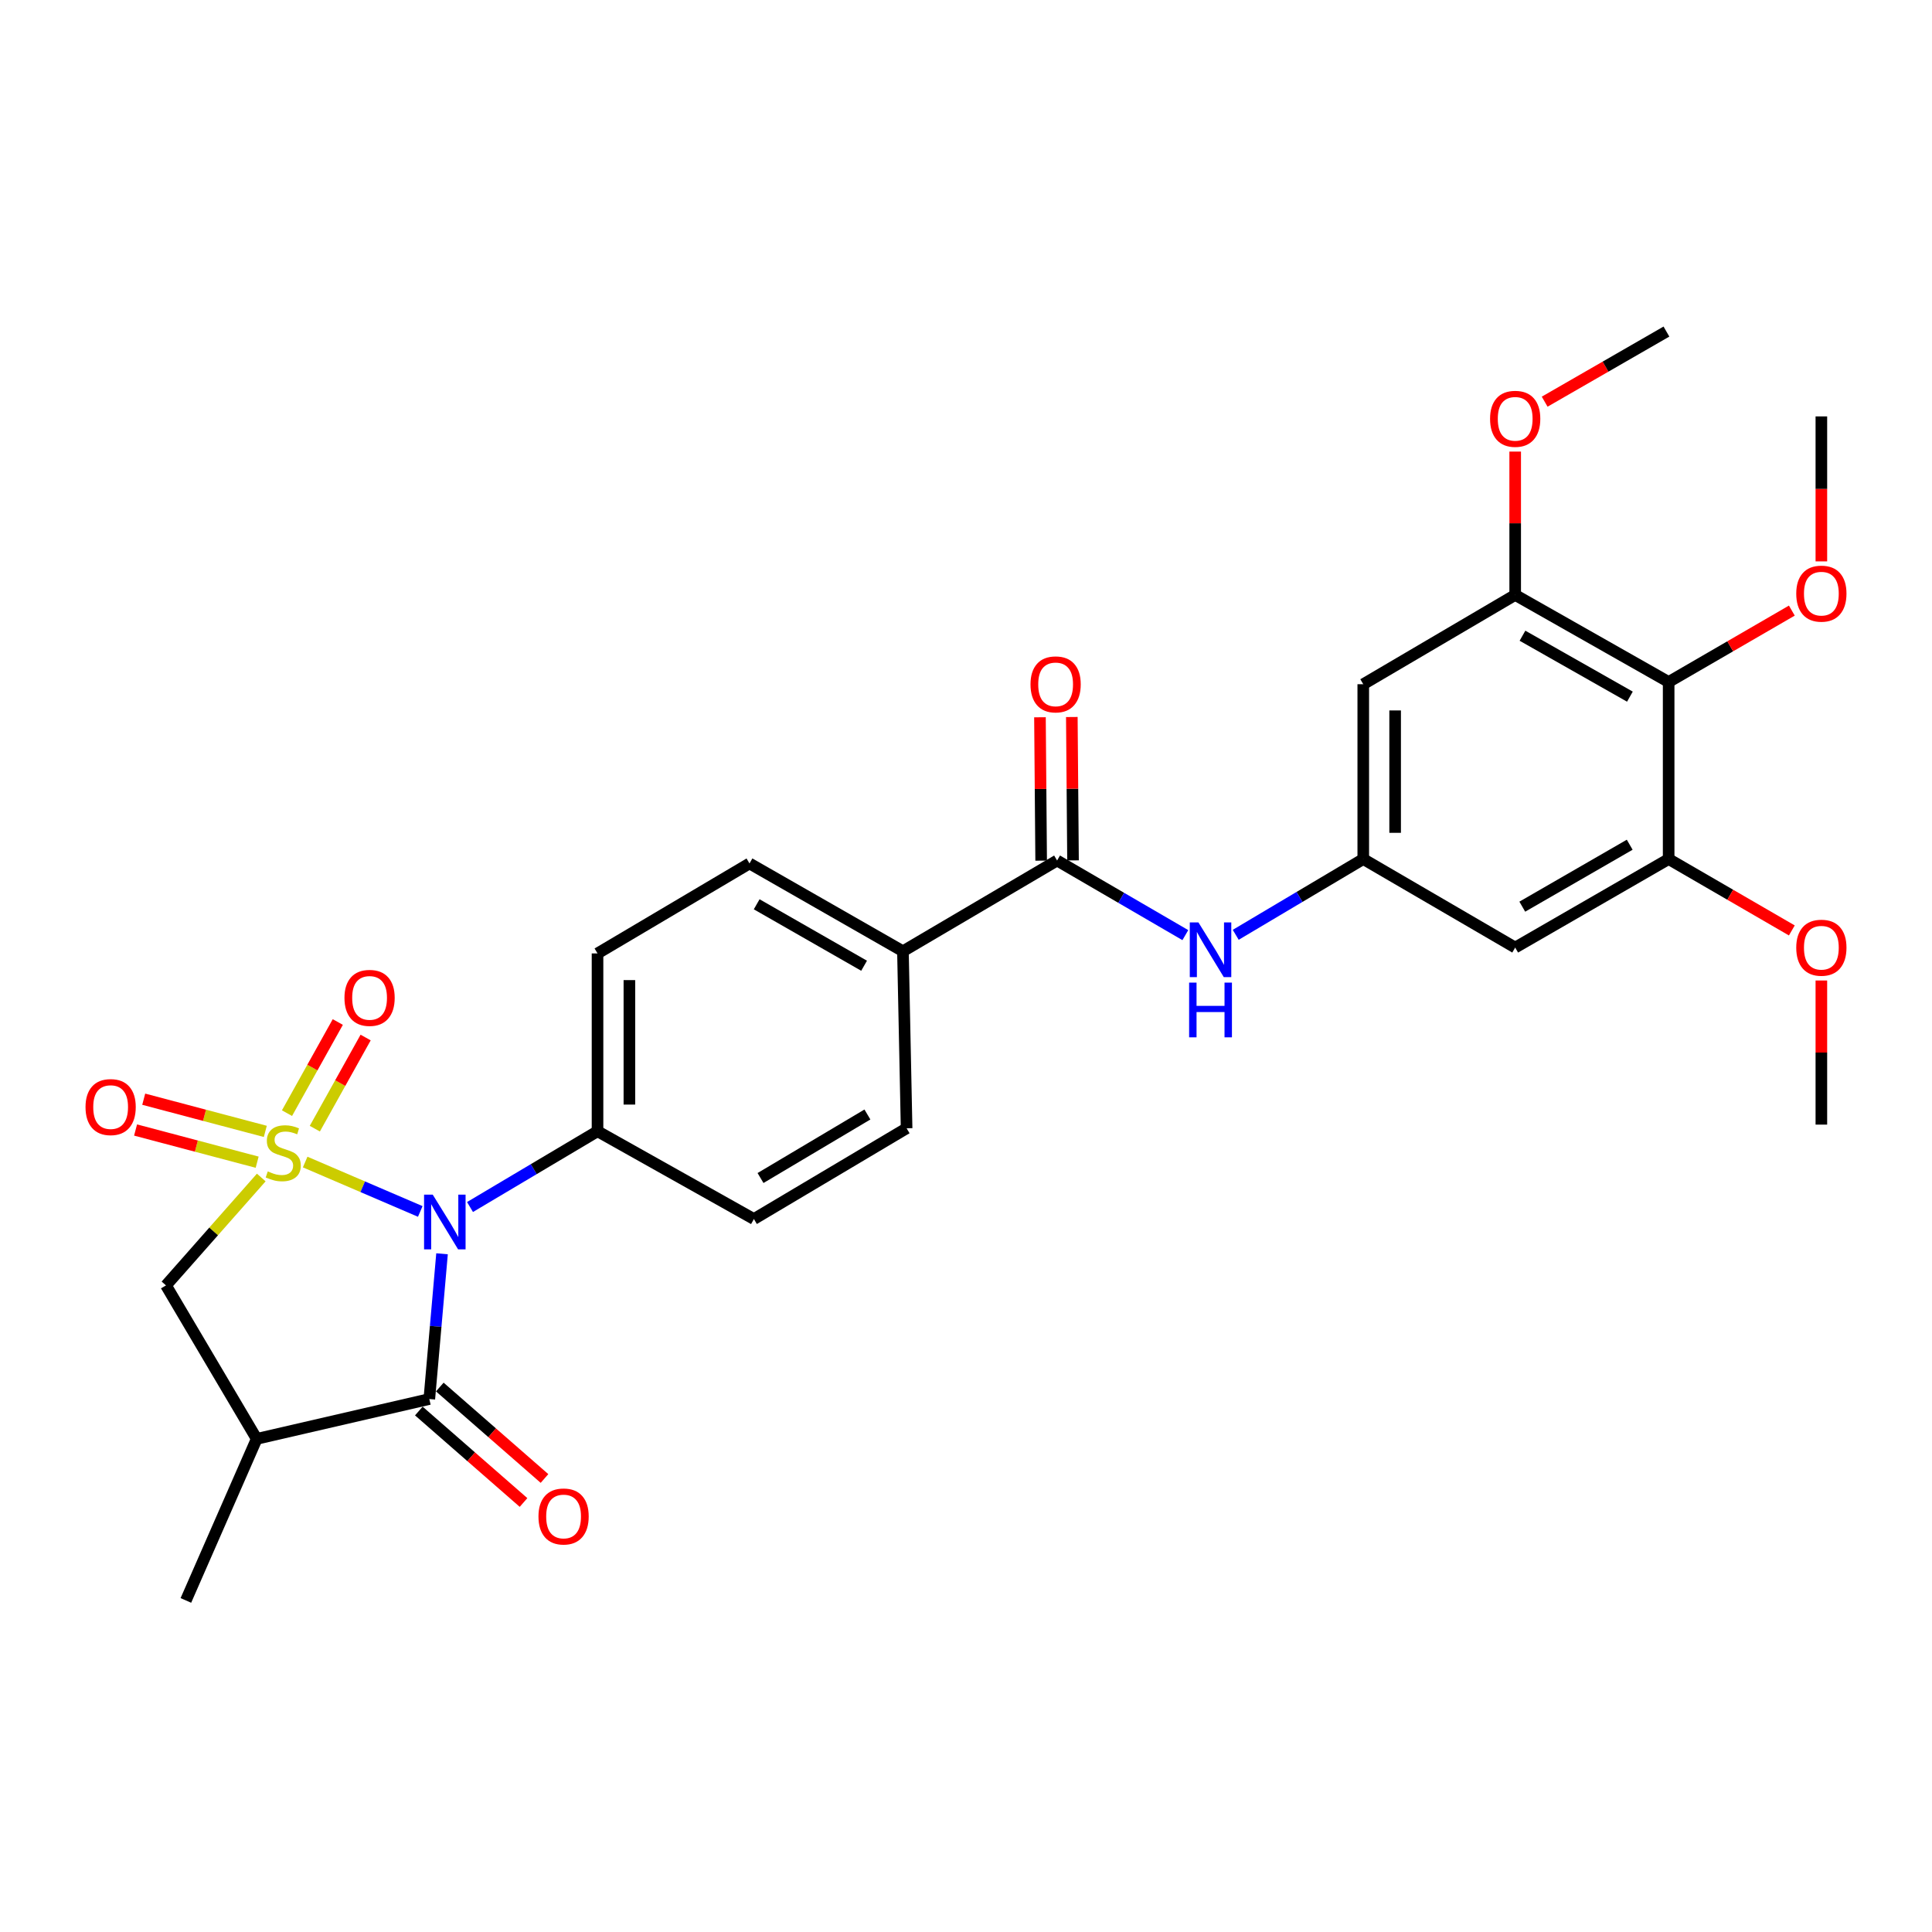 <?xml version='1.0' encoding='iso-8859-1'?>
<svg version='1.1' baseProfile='full'
              xmlns='http://www.w3.org/2000/svg'
                      xmlns:rdkit='http://www.rdkit.org/xml'
                      xmlns:xlink='http://www.w3.org/1999/xlink'
                  xml:space='preserve'
width='1000px' height='1000px' viewBox='0 0 1000 1000'>
<!-- END OF HEADER -->
<rect style='opacity:1.0;fill:#FFFFFF;stroke:none' width='1000' height='1000' x='0' y='0'> </rect>
<path class='bond-0' d='M 157.957,601.469 L 187.745,614.256' style='fill:none;fill-rule:evenodd;stroke:#CCCC00;stroke-width:6px;stroke-linecap:butt;stroke-linejoin:miter;stroke-opacity:1' />
<path class='bond-0' d='M 187.745,614.256 L 217.532,627.043' style='fill:none;fill-rule:evenodd;stroke:#0000FF;stroke-width:6px;stroke-linecap:butt;stroke-linejoin:miter;stroke-opacity:1' />
<path class='bond-3' d='M 135.23,609.473 L 110.57,637.398' style='fill:none;fill-rule:evenodd;stroke:#CCCC00;stroke-width:6px;stroke-linecap:butt;stroke-linejoin:miter;stroke-opacity:1' />
<path class='bond-3' d='M 110.57,637.398 L 85.911,665.322' style='fill:none;fill-rule:evenodd;stroke:#000000;stroke-width:6px;stroke-linecap:butt;stroke-linejoin:miter;stroke-opacity:1' />
<path class='bond-8' d='M 162.956,584.195 L 176.104,560.609' style='fill:none;fill-rule:evenodd;stroke:#CCCC00;stroke-width:6px;stroke-linecap:butt;stroke-linejoin:miter;stroke-opacity:1' />
<path class='bond-8' d='M 176.104,560.609 L 189.252,537.022' style='fill:none;fill-rule:evenodd;stroke:#FF0000;stroke-width:6px;stroke-linecap:butt;stroke-linejoin:miter;stroke-opacity:1' />
<path class='bond-8' d='M 148.548,576.164 L 161.696,552.577' style='fill:none;fill-rule:evenodd;stroke:#CCCC00;stroke-width:6px;stroke-linecap:butt;stroke-linejoin:miter;stroke-opacity:1' />
<path class='bond-8' d='M 161.696,552.577 L 174.845,528.991' style='fill:none;fill-rule:evenodd;stroke:#FF0000;stroke-width:6px;stroke-linecap:butt;stroke-linejoin:miter;stroke-opacity:1' />
<path class='bond-9' d='M 137.322,585.606 L 105.857,577.276' style='fill:none;fill-rule:evenodd;stroke:#CCCC00;stroke-width:6px;stroke-linecap:butt;stroke-linejoin:miter;stroke-opacity:1' />
<path class='bond-9' d='M 105.857,577.276 L 74.391,568.946' style='fill:none;fill-rule:evenodd;stroke:#FF0000;stroke-width:6px;stroke-linecap:butt;stroke-linejoin:miter;stroke-opacity:1' />
<path class='bond-9' d='M 133.101,601.552 L 101.635,593.221' style='fill:none;fill-rule:evenodd;stroke:#CCCC00;stroke-width:6px;stroke-linecap:butt;stroke-linejoin:miter;stroke-opacity:1' />
<path class='bond-9' d='M 101.635,593.221 L 70.17,584.891' style='fill:none;fill-rule:evenodd;stroke:#FF0000;stroke-width:6px;stroke-linecap:butt;stroke-linejoin:miter;stroke-opacity:1' />
<path class='bond-1' d='M 228.797,648.958 L 225.504,686.546' style='fill:none;fill-rule:evenodd;stroke:#0000FF;stroke-width:6px;stroke-linecap:butt;stroke-linejoin:miter;stroke-opacity:1' />
<path class='bond-1' d='M 225.504,686.546 L 222.212,724.135' style='fill:none;fill-rule:evenodd;stroke:#000000;stroke-width:6px;stroke-linecap:butt;stroke-linejoin:miter;stroke-opacity:1' />
<path class='bond-12' d='M 243.277,624.75 L 276.277,605.142' style='fill:none;fill-rule:evenodd;stroke:#0000FF;stroke-width:6px;stroke-linecap:butt;stroke-linejoin:miter;stroke-opacity:1' />
<path class='bond-12' d='M 276.277,605.142 L 309.276,585.534' style='fill:none;fill-rule:evenodd;stroke:#000000;stroke-width:6px;stroke-linecap:butt;stroke-linejoin:miter;stroke-opacity:1' />
<path class='bond-16' d='M 216.786,730.346 L 243.881,754.015' style='fill:none;fill-rule:evenodd;stroke:#000000;stroke-width:6px;stroke-linecap:butt;stroke-linejoin:miter;stroke-opacity:1' />
<path class='bond-16' d='M 243.881,754.015 L 270.976,777.684' style='fill:none;fill-rule:evenodd;stroke:#FF0000;stroke-width:6px;stroke-linecap:butt;stroke-linejoin:miter;stroke-opacity:1' />
<path class='bond-16' d='M 227.637,717.924 L 254.733,741.593' style='fill:none;fill-rule:evenodd;stroke:#000000;stroke-width:6px;stroke-linecap:butt;stroke-linejoin:miter;stroke-opacity:1' />
<path class='bond-16' d='M 254.733,741.593 L 281.828,765.262' style='fill:none;fill-rule:evenodd;stroke:#FF0000;stroke-width:6px;stroke-linecap:butt;stroke-linejoin:miter;stroke-opacity:1' />
<path class='bond-29' d='M 222.212,724.135 L 132.865,744.762' style='fill:none;fill-rule:evenodd;stroke:#000000;stroke-width:6px;stroke-linecap:butt;stroke-linejoin:miter;stroke-opacity:1' />
<path class='bond-2' d='M 132.865,744.762 L 85.911,665.322' style='fill:none;fill-rule:evenodd;stroke:#000000;stroke-width:6px;stroke-linecap:butt;stroke-linejoin:miter;stroke-opacity:1' />
<path class='bond-25' d='M 132.865,744.762 L 96.211,828.381' style='fill:none;fill-rule:evenodd;stroke:#000000;stroke-width:6px;stroke-linecap:butt;stroke-linejoin:miter;stroke-opacity:1' />
<path class='bond-4' d='M 547.147,445.403 L 467.359,492.367' style='fill:none;fill-rule:evenodd;stroke:#000000;stroke-width:6px;stroke-linecap:butt;stroke-linejoin:miter;stroke-opacity:1' />
<path class='bond-11' d='M 547.147,445.403 L 580.34,464.712' style='fill:none;fill-rule:evenodd;stroke:#000000;stroke-width:6px;stroke-linecap:butt;stroke-linejoin:miter;stroke-opacity:1' />
<path class='bond-11' d='M 580.34,464.712 L 613.532,484.022' style='fill:none;fill-rule:evenodd;stroke:#0000FF;stroke-width:6px;stroke-linecap:butt;stroke-linejoin:miter;stroke-opacity:1' />
<path class='bond-17' d='M 555.394,445.334 L 555.085,408.229' style='fill:none;fill-rule:evenodd;stroke:#000000;stroke-width:6px;stroke-linecap:butt;stroke-linejoin:miter;stroke-opacity:1' />
<path class='bond-17' d='M 555.085,408.229 L 554.776,371.123' style='fill:none;fill-rule:evenodd;stroke:#FF0000;stroke-width:6px;stroke-linecap:butt;stroke-linejoin:miter;stroke-opacity:1' />
<path class='bond-17' d='M 538.9,445.471 L 538.591,408.366' style='fill:none;fill-rule:evenodd;stroke:#000000;stroke-width:6px;stroke-linecap:butt;stroke-linejoin:miter;stroke-opacity:1' />
<path class='bond-17' d='M 538.591,408.366 L 538.282,371.261' style='fill:none;fill-rule:evenodd;stroke:#FF0000;stroke-width:6px;stroke-linecap:butt;stroke-linejoin:miter;stroke-opacity:1' />
<path class='bond-5' d='M 863.689,352.996 L 784.258,307.938' style='fill:none;fill-rule:evenodd;stroke:#000000;stroke-width:6px;stroke-linecap:butt;stroke-linejoin:miter;stroke-opacity:1' />
<path class='bond-5' d='M 843.636,360.584 L 788.034,329.044' style='fill:none;fill-rule:evenodd;stroke:#000000;stroke-width:6px;stroke-linecap:butt;stroke-linejoin:miter;stroke-opacity:1' />
<path class='bond-22' d='M 863.689,352.996 L 895.57,334.52' style='fill:none;fill-rule:evenodd;stroke:#000000;stroke-width:6px;stroke-linecap:butt;stroke-linejoin:miter;stroke-opacity:1' />
<path class='bond-22' d='M 895.57,334.52 L 927.451,316.044' style='fill:none;fill-rule:evenodd;stroke:#FF0000;stroke-width:6px;stroke-linecap:butt;stroke-linejoin:miter;stroke-opacity:1' />
<path class='bond-31' d='M 863.689,352.996 L 863.689,444.642' style='fill:none;fill-rule:evenodd;stroke:#000000;stroke-width:6px;stroke-linecap:butt;stroke-linejoin:miter;stroke-opacity:1' />
<path class='bond-6' d='M 863.689,444.642 L 784.258,490.451' style='fill:none;fill-rule:evenodd;stroke:#000000;stroke-width:6px;stroke-linecap:butt;stroke-linejoin:miter;stroke-opacity:1' />
<path class='bond-6' d='M 843.534,437.225 L 787.932,469.291' style='fill:none;fill-rule:evenodd;stroke:#000000;stroke-width:6px;stroke-linecap:butt;stroke-linejoin:miter;stroke-opacity:1' />
<path class='bond-24' d='M 863.689,444.642 L 895.57,463.118' style='fill:none;fill-rule:evenodd;stroke:#000000;stroke-width:6px;stroke-linecap:butt;stroke-linejoin:miter;stroke-opacity:1' />
<path class='bond-24' d='M 895.57,463.118 L 927.451,481.594' style='fill:none;fill-rule:evenodd;stroke:#FF0000;stroke-width:6px;stroke-linecap:butt;stroke-linejoin:miter;stroke-opacity:1' />
<path class='bond-7' d='M 784.258,307.938 L 705.624,354.151' style='fill:none;fill-rule:evenodd;stroke:#000000;stroke-width:6px;stroke-linecap:butt;stroke-linejoin:miter;stroke-opacity:1' />
<path class='bond-23' d='M 784.258,307.938 L 784.258,270.837' style='fill:none;fill-rule:evenodd;stroke:#000000;stroke-width:6px;stroke-linecap:butt;stroke-linejoin:miter;stroke-opacity:1' />
<path class='bond-23' d='M 784.258,270.837 L 784.258,233.736' style='fill:none;fill-rule:evenodd;stroke:#FF0000;stroke-width:6px;stroke-linecap:butt;stroke-linejoin:miter;stroke-opacity:1' />
<path class='bond-10' d='M 705.624,444.642 L 672.616,464.251' style='fill:none;fill-rule:evenodd;stroke:#000000;stroke-width:6px;stroke-linecap:butt;stroke-linejoin:miter;stroke-opacity:1' />
<path class='bond-10' d='M 672.616,464.251 L 639.608,483.86' style='fill:none;fill-rule:evenodd;stroke:#0000FF;stroke-width:6px;stroke-linecap:butt;stroke-linejoin:miter;stroke-opacity:1' />
<path class='bond-13' d='M 705.624,444.642 L 784.258,490.451' style='fill:none;fill-rule:evenodd;stroke:#000000;stroke-width:6px;stroke-linecap:butt;stroke-linejoin:miter;stroke-opacity:1' />
<path class='bond-14' d='M 705.624,444.642 L 705.624,354.151' style='fill:none;fill-rule:evenodd;stroke:#000000;stroke-width:6px;stroke-linecap:butt;stroke-linejoin:miter;stroke-opacity:1' />
<path class='bond-14' d='M 722.119,431.068 L 722.119,367.724' style='fill:none;fill-rule:evenodd;stroke:#000000;stroke-width:6px;stroke-linecap:butt;stroke-linejoin:miter;stroke-opacity:1' />
<path class='bond-18' d='M 309.276,585.534 L 309.276,493.494' style='fill:none;fill-rule:evenodd;stroke:#000000;stroke-width:6px;stroke-linecap:butt;stroke-linejoin:miter;stroke-opacity:1' />
<path class='bond-18' d='M 325.771,571.728 L 325.771,507.3' style='fill:none;fill-rule:evenodd;stroke:#000000;stroke-width:6px;stroke-linecap:butt;stroke-linejoin:miter;stroke-opacity:1' />
<path class='bond-19' d='M 309.276,585.534 L 390.219,630.968' style='fill:none;fill-rule:evenodd;stroke:#000000;stroke-width:6px;stroke-linecap:butt;stroke-linejoin:miter;stroke-opacity:1' />
<path class='bond-15' d='M 467.359,492.367 L 469.256,583.994' style='fill:none;fill-rule:evenodd;stroke:#000000;stroke-width:6px;stroke-linecap:butt;stroke-linejoin:miter;stroke-opacity:1' />
<path class='bond-30' d='M 467.359,492.367 L 387.937,446.924' style='fill:none;fill-rule:evenodd;stroke:#000000;stroke-width:6px;stroke-linecap:butt;stroke-linejoin:miter;stroke-opacity:1' />
<path class='bond-30' d='M 447.254,499.867 L 391.659,468.057' style='fill:none;fill-rule:evenodd;stroke:#000000;stroke-width:6px;stroke-linecap:butt;stroke-linejoin:miter;stroke-opacity:1' />
<path class='bond-20' d='M 309.276,493.494 L 387.937,446.924' style='fill:none;fill-rule:evenodd;stroke:#000000;stroke-width:6px;stroke-linecap:butt;stroke-linejoin:miter;stroke-opacity:1' />
<path class='bond-21' d='M 390.219,630.968 L 469.256,583.994' style='fill:none;fill-rule:evenodd;stroke:#000000;stroke-width:6px;stroke-linecap:butt;stroke-linejoin:miter;stroke-opacity:1' />
<path class='bond-21' d='M 393.647,609.742 L 448.973,576.861' style='fill:none;fill-rule:evenodd;stroke:#000000;stroke-width:6px;stroke-linecap:butt;stroke-linejoin:miter;stroke-opacity:1' />
<path class='bond-26' d='M 942.735,290.575 L 942.735,253.053' style='fill:none;fill-rule:evenodd;stroke:#FF0000;stroke-width:6px;stroke-linecap:butt;stroke-linejoin:miter;stroke-opacity:1' />
<path class='bond-26' d='M 942.735,253.053 L 942.735,215.531' style='fill:none;fill-rule:evenodd;stroke:#000000;stroke-width:6px;stroke-linecap:butt;stroke-linejoin:miter;stroke-opacity:1' />
<path class='bond-28' d='M 799.516,207.909 L 831.03,189.764' style='fill:none;fill-rule:evenodd;stroke:#FF0000;stroke-width:6px;stroke-linecap:butt;stroke-linejoin:miter;stroke-opacity:1' />
<path class='bond-28' d='M 831.03,189.764 L 862.544,171.619' style='fill:none;fill-rule:evenodd;stroke:#000000;stroke-width:6px;stroke-linecap:butt;stroke-linejoin:miter;stroke-opacity:1' />
<path class='bond-27' d='M 942.735,507.503 L 942.735,544.8' style='fill:none;fill-rule:evenodd;stroke:#FF0000;stroke-width:6px;stroke-linecap:butt;stroke-linejoin:miter;stroke-opacity:1' />
<path class='bond-27' d='M 942.735,544.8 L 942.735,582.098' style='fill:none;fill-rule:evenodd;stroke:#000000;stroke-width:6px;stroke-linecap:butt;stroke-linejoin:miter;stroke-opacity:1' />
<path  class='atom-0' d='M 138.602 606.315
Q 138.922 606.435, 140.242 606.995
Q 141.562 607.555, 143.002 607.915
Q 144.482 608.235, 145.922 608.235
Q 148.602 608.235, 150.162 606.955
Q 151.722 605.635, 151.722 603.355
Q 151.722 601.795, 150.922 600.835
Q 150.162 599.875, 148.962 599.355
Q 147.762 598.835, 145.762 598.235
Q 143.242 597.475, 141.722 596.755
Q 140.242 596.035, 139.162 594.515
Q 138.122 592.995, 138.122 590.435
Q 138.122 586.875, 140.522 584.675
Q 142.962 582.475, 147.762 582.475
Q 151.042 582.475, 154.762 584.035
L 153.842 587.115
Q 150.442 585.715, 147.882 585.715
Q 145.122 585.715, 143.602 586.875
Q 142.082 587.995, 142.122 589.955
Q 142.122 591.475, 142.882 592.395
Q 143.682 593.315, 144.802 593.835
Q 145.962 594.355, 147.882 594.955
Q 150.442 595.755, 151.962 596.555
Q 153.482 597.355, 154.562 598.995
Q 155.682 600.595, 155.682 603.355
Q 155.682 607.275, 153.042 609.395
Q 150.442 611.475, 146.082 611.475
Q 143.562 611.475, 141.642 610.915
Q 139.762 610.395, 137.522 609.475
L 138.602 606.315
' fill='#CCCC00'/>
<path  class='atom-1' d='M 223.979 618.338
L 233.259 633.338
Q 234.179 634.818, 235.659 637.498
Q 237.139 640.178, 237.219 640.338
L 237.219 618.338
L 240.979 618.338
L 240.979 646.658
L 237.099 646.658
L 227.139 630.258
Q 225.979 628.338, 224.739 626.138
Q 223.539 623.938, 223.179 623.258
L 223.179 646.658
L 219.499 646.658
L 219.499 618.338
L 223.979 618.338
' fill='#0000FF'/>
<path  class='atom-9' d='M 178.293 516.501
Q 178.293 509.701, 181.653 505.901
Q 185.013 502.101, 191.293 502.101
Q 197.573 502.101, 200.933 505.901
Q 204.293 509.701, 204.293 516.501
Q 204.293 523.381, 200.893 527.301
Q 197.493 531.181, 191.293 531.181
Q 185.053 531.181, 181.653 527.301
Q 178.293 523.421, 178.293 516.501
M 191.293 527.981
Q 195.613 527.981, 197.933 525.101
Q 200.293 522.181, 200.293 516.501
Q 200.293 510.941, 197.933 508.141
Q 195.613 505.301, 191.293 505.301
Q 186.973 505.301, 184.613 508.101
Q 182.293 510.901, 182.293 516.501
Q 182.293 522.221, 184.613 525.101
Q 186.973 527.981, 191.293 527.981
' fill='#FF0000'/>
<path  class='atom-10' d='M 44.265 573.023
Q 44.265 566.223, 47.625 562.423
Q 50.985 558.623, 57.265 558.623
Q 63.545 558.623, 66.905 562.423
Q 70.265 566.223, 70.265 573.023
Q 70.265 579.903, 66.865 583.823
Q 63.465 587.703, 57.265 587.703
Q 51.025 587.703, 47.625 583.823
Q 44.265 579.943, 44.265 573.023
M 57.265 584.503
Q 61.585 584.503, 63.905 581.623
Q 66.265 578.703, 66.265 573.023
Q 66.265 567.463, 63.905 564.663
Q 61.585 561.823, 57.265 561.823
Q 52.945 561.823, 50.585 564.623
Q 48.265 567.423, 48.265 573.023
Q 48.265 578.743, 50.585 581.623
Q 52.945 584.503, 57.265 584.503
' fill='#FF0000'/>
<path  class='atom-12' d='M 620.309 477.446
L 629.589 492.446
Q 630.509 493.926, 631.989 496.606
Q 633.469 499.286, 633.549 499.446
L 633.549 477.446
L 637.309 477.446
L 637.309 505.766
L 633.429 505.766
L 623.469 489.366
Q 622.309 487.446, 621.069 485.246
Q 619.869 483.046, 619.509 482.366
L 619.509 505.766
L 615.829 505.766
L 615.829 477.446
L 620.309 477.446
' fill='#0000FF'/>
<path  class='atom-12' d='M 615.489 508.598
L 619.329 508.598
L 619.329 520.638
L 633.809 520.638
L 633.809 508.598
L 637.649 508.598
L 637.649 536.918
L 633.809 536.918
L 633.809 523.838
L 619.329 523.838
L 619.329 536.918
L 615.489 536.918
L 615.489 508.598
' fill='#0000FF'/>
<path  class='atom-17' d='M 278.709 784.924
Q 278.709 778.124, 282.069 774.324
Q 285.429 770.524, 291.709 770.524
Q 297.989 770.524, 301.349 774.324
Q 304.709 778.124, 304.709 784.924
Q 304.709 791.804, 301.309 795.724
Q 297.909 799.604, 291.709 799.604
Q 285.469 799.604, 282.069 795.724
Q 278.709 791.844, 278.709 784.924
M 291.709 796.404
Q 296.029 796.404, 298.349 793.524
Q 300.709 790.604, 300.709 784.924
Q 300.709 779.364, 298.349 776.564
Q 296.029 773.724, 291.709 773.724
Q 287.389 773.724, 285.029 776.524
Q 282.709 779.324, 282.709 784.924
Q 282.709 790.644, 285.029 793.524
Q 287.389 796.404, 291.709 796.404
' fill='#FF0000'/>
<path  class='atom-18' d='M 533.387 354.231
Q 533.387 347.431, 536.747 343.631
Q 540.107 339.831, 546.387 339.831
Q 552.667 339.831, 556.027 343.631
Q 559.387 347.431, 559.387 354.231
Q 559.387 361.111, 555.987 365.031
Q 552.587 368.911, 546.387 368.911
Q 540.147 368.911, 536.747 365.031
Q 533.387 361.151, 533.387 354.231
M 546.387 365.711
Q 550.707 365.711, 553.027 362.831
Q 555.387 359.911, 555.387 354.231
Q 555.387 348.671, 553.027 345.871
Q 550.707 343.031, 546.387 343.031
Q 542.067 343.031, 539.707 345.831
Q 537.387 348.631, 537.387 354.231
Q 537.387 359.951, 539.707 362.831
Q 542.067 365.711, 546.387 365.711
' fill='#FF0000'/>
<path  class='atom-23' d='M 929.735 307.267
Q 929.735 300.467, 933.095 296.667
Q 936.455 292.867, 942.735 292.867
Q 949.015 292.867, 952.375 296.667
Q 955.735 300.467, 955.735 307.267
Q 955.735 314.147, 952.335 318.067
Q 948.935 321.947, 942.735 321.947
Q 936.495 321.947, 933.095 318.067
Q 929.735 314.187, 929.735 307.267
M 942.735 318.747
Q 947.055 318.747, 949.375 315.867
Q 951.735 312.947, 951.735 307.267
Q 951.735 301.707, 949.375 298.907
Q 947.055 296.067, 942.735 296.067
Q 938.415 296.067, 936.055 298.867
Q 933.735 301.667, 933.735 307.267
Q 933.735 312.987, 936.055 315.867
Q 938.415 318.747, 942.735 318.747
' fill='#FF0000'/>
<path  class='atom-24' d='M 771.258 216.775
Q 771.258 209.975, 774.618 206.175
Q 777.978 202.375, 784.258 202.375
Q 790.538 202.375, 793.898 206.175
Q 797.258 209.975, 797.258 216.775
Q 797.258 223.655, 793.858 227.575
Q 790.458 231.455, 784.258 231.455
Q 778.018 231.455, 774.618 227.575
Q 771.258 223.695, 771.258 216.775
M 784.258 228.255
Q 788.578 228.255, 790.898 225.375
Q 793.258 222.455, 793.258 216.775
Q 793.258 211.215, 790.898 208.415
Q 788.578 205.575, 784.258 205.575
Q 779.938 205.575, 777.578 208.375
Q 775.258 211.175, 775.258 216.775
Q 775.258 222.495, 777.578 225.375
Q 779.938 228.255, 784.258 228.255
' fill='#FF0000'/>
<path  class='atom-25' d='M 929.735 490.531
Q 929.735 483.731, 933.095 479.931
Q 936.455 476.131, 942.735 476.131
Q 949.015 476.131, 952.375 479.931
Q 955.735 483.731, 955.735 490.531
Q 955.735 497.411, 952.335 501.331
Q 948.935 505.211, 942.735 505.211
Q 936.495 505.211, 933.095 501.331
Q 929.735 497.451, 929.735 490.531
M 942.735 502.011
Q 947.055 502.011, 949.375 499.131
Q 951.735 496.211, 951.735 490.531
Q 951.735 484.971, 949.375 482.171
Q 947.055 479.331, 942.735 479.331
Q 938.415 479.331, 936.055 482.131
Q 933.735 484.931, 933.735 490.531
Q 933.735 496.251, 936.055 499.131
Q 938.415 502.011, 942.735 502.011
' fill='#FF0000'/>
</svg>
